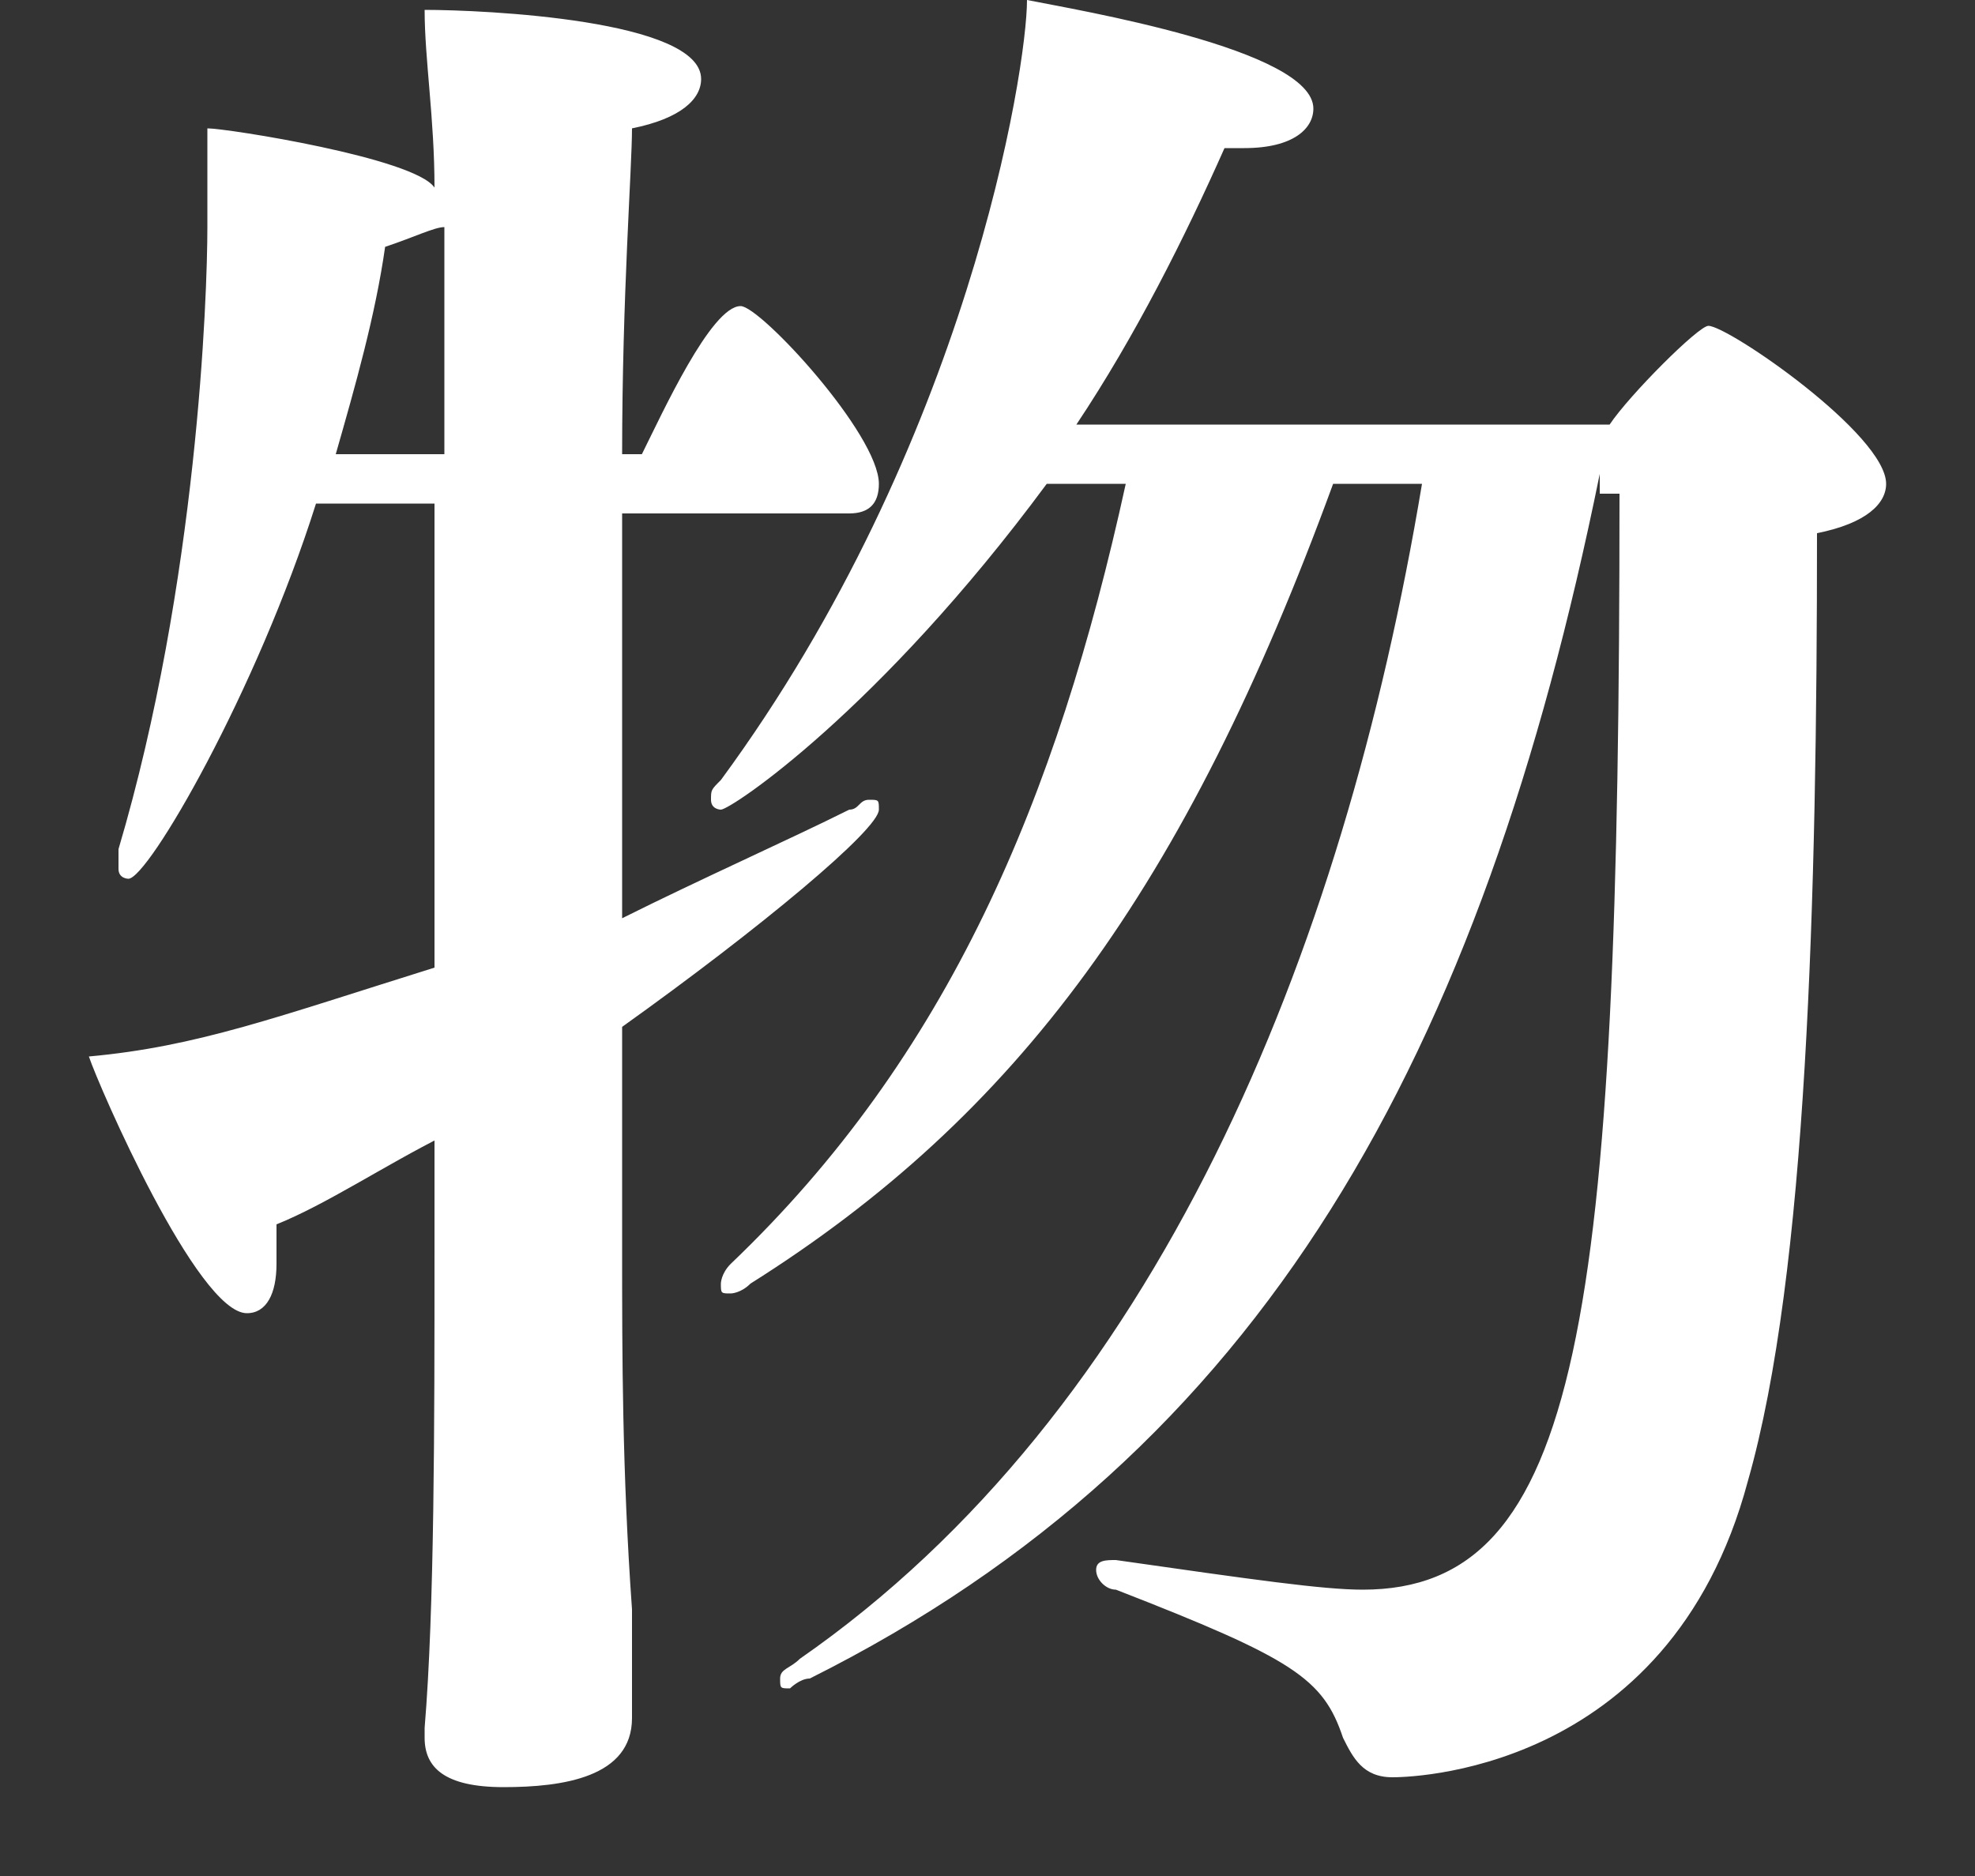 <svg width="20" height="19" viewBox="0 0 20 19" fill="none" xmlns="http://www.w3.org/2000/svg"><rect x="0" y="0" width="20" height="19" fill="#333333" stroke="none"/><path d="M4.5 11.5c-.6.3-1.2.7-1.7.9v.4c0 .3-.1.5-.3.5-.5 0-1.5-2.3-1.6-2.6 1.1-.1 1.9-.4 3.5-.9V5.1h-1.2c-.6 1.9-1.7 3.8-1.9 3.8 0 0-.1 0-.1-.1v-.2c.8-2.7.9-5.6.9-6.3v-1c.2 0 2.1.3 2.3.6 0-.7-.1-1.3-.1-1.8.6 0 2.8.1 2.8.7 0 .2-.2.4-.7.5 0 .4-.1 1.7-.1 3.3h.2c.2-.4.7-1.5 1-1.5.2 0 1.4 1.3 1.4 1.8 0 .2-.1.3-.3.3h-2.3v4.1c.8-.4 1.7-.8 2.3-1.1.1 0 .1-.1.2-.1s.1 0 .1.1c0 .2-1.2 1.2-2.6 2.2v2.3c0 1 0 2.2.1 3.6v1.1c0 .6-.7.7-1.3.7-.6 0-.8-.2-.8-.5v-.1c.1-1.2.1-3.1.1-4.8v-1.2h.1zm0-7.9V2.3c-.1 0-.3.1-.6.2-.1.7-.3 1.4-.5 2.1h1.1v-1zM16.2 4.8C15 10.7 12.8 14.7 8.2 17c-.1 0-.2.1-.2.1-.1 0-.1 0-.1-.1s.1-.1.2-.2C11.7 14.3 13.6 9.7 14.4 4.9h-.9C12 9 10.3 11.3 7.6 13c-.1.1-.2.1-.2.1-.1 0-.1 0-.1-.1 0 0 0-.1.1-.2C9.6 10.7 10.7 8.1 11.4 4.9h-.8C8.9 7.2 7.4 8.2 7.3 8.2c0 0-.1 0-.1-.1s0-.1.1-.2C9.8 4.5 10.4.7 10.4 0c.5.1 2.9.5 2.9 1.1 0 .2-.2.4-.7.4h-.2c-.4.9-.9 1.9-1.5 2.8h5.4c.2-.3.9-1 1-1 .2 0 1.8 1.1 1.8 1.6 0 .2-.2.4-.7.5 0 3.7-.1 7.5-.7 9.6-.8 3-3.5 3-3.6 3-.3 0-.4-.2-.5-.4-.2-.6-.5-.8-2.3-1.5-.1 0-.2-.1-.2-.2s.1-.1.2-.1c1.4.2 2.1.3 2.5.3 2.2 0 2.6-2.7 2.6-11.1h-.2v-.2z" fill="#FFFFFF"/></svg>